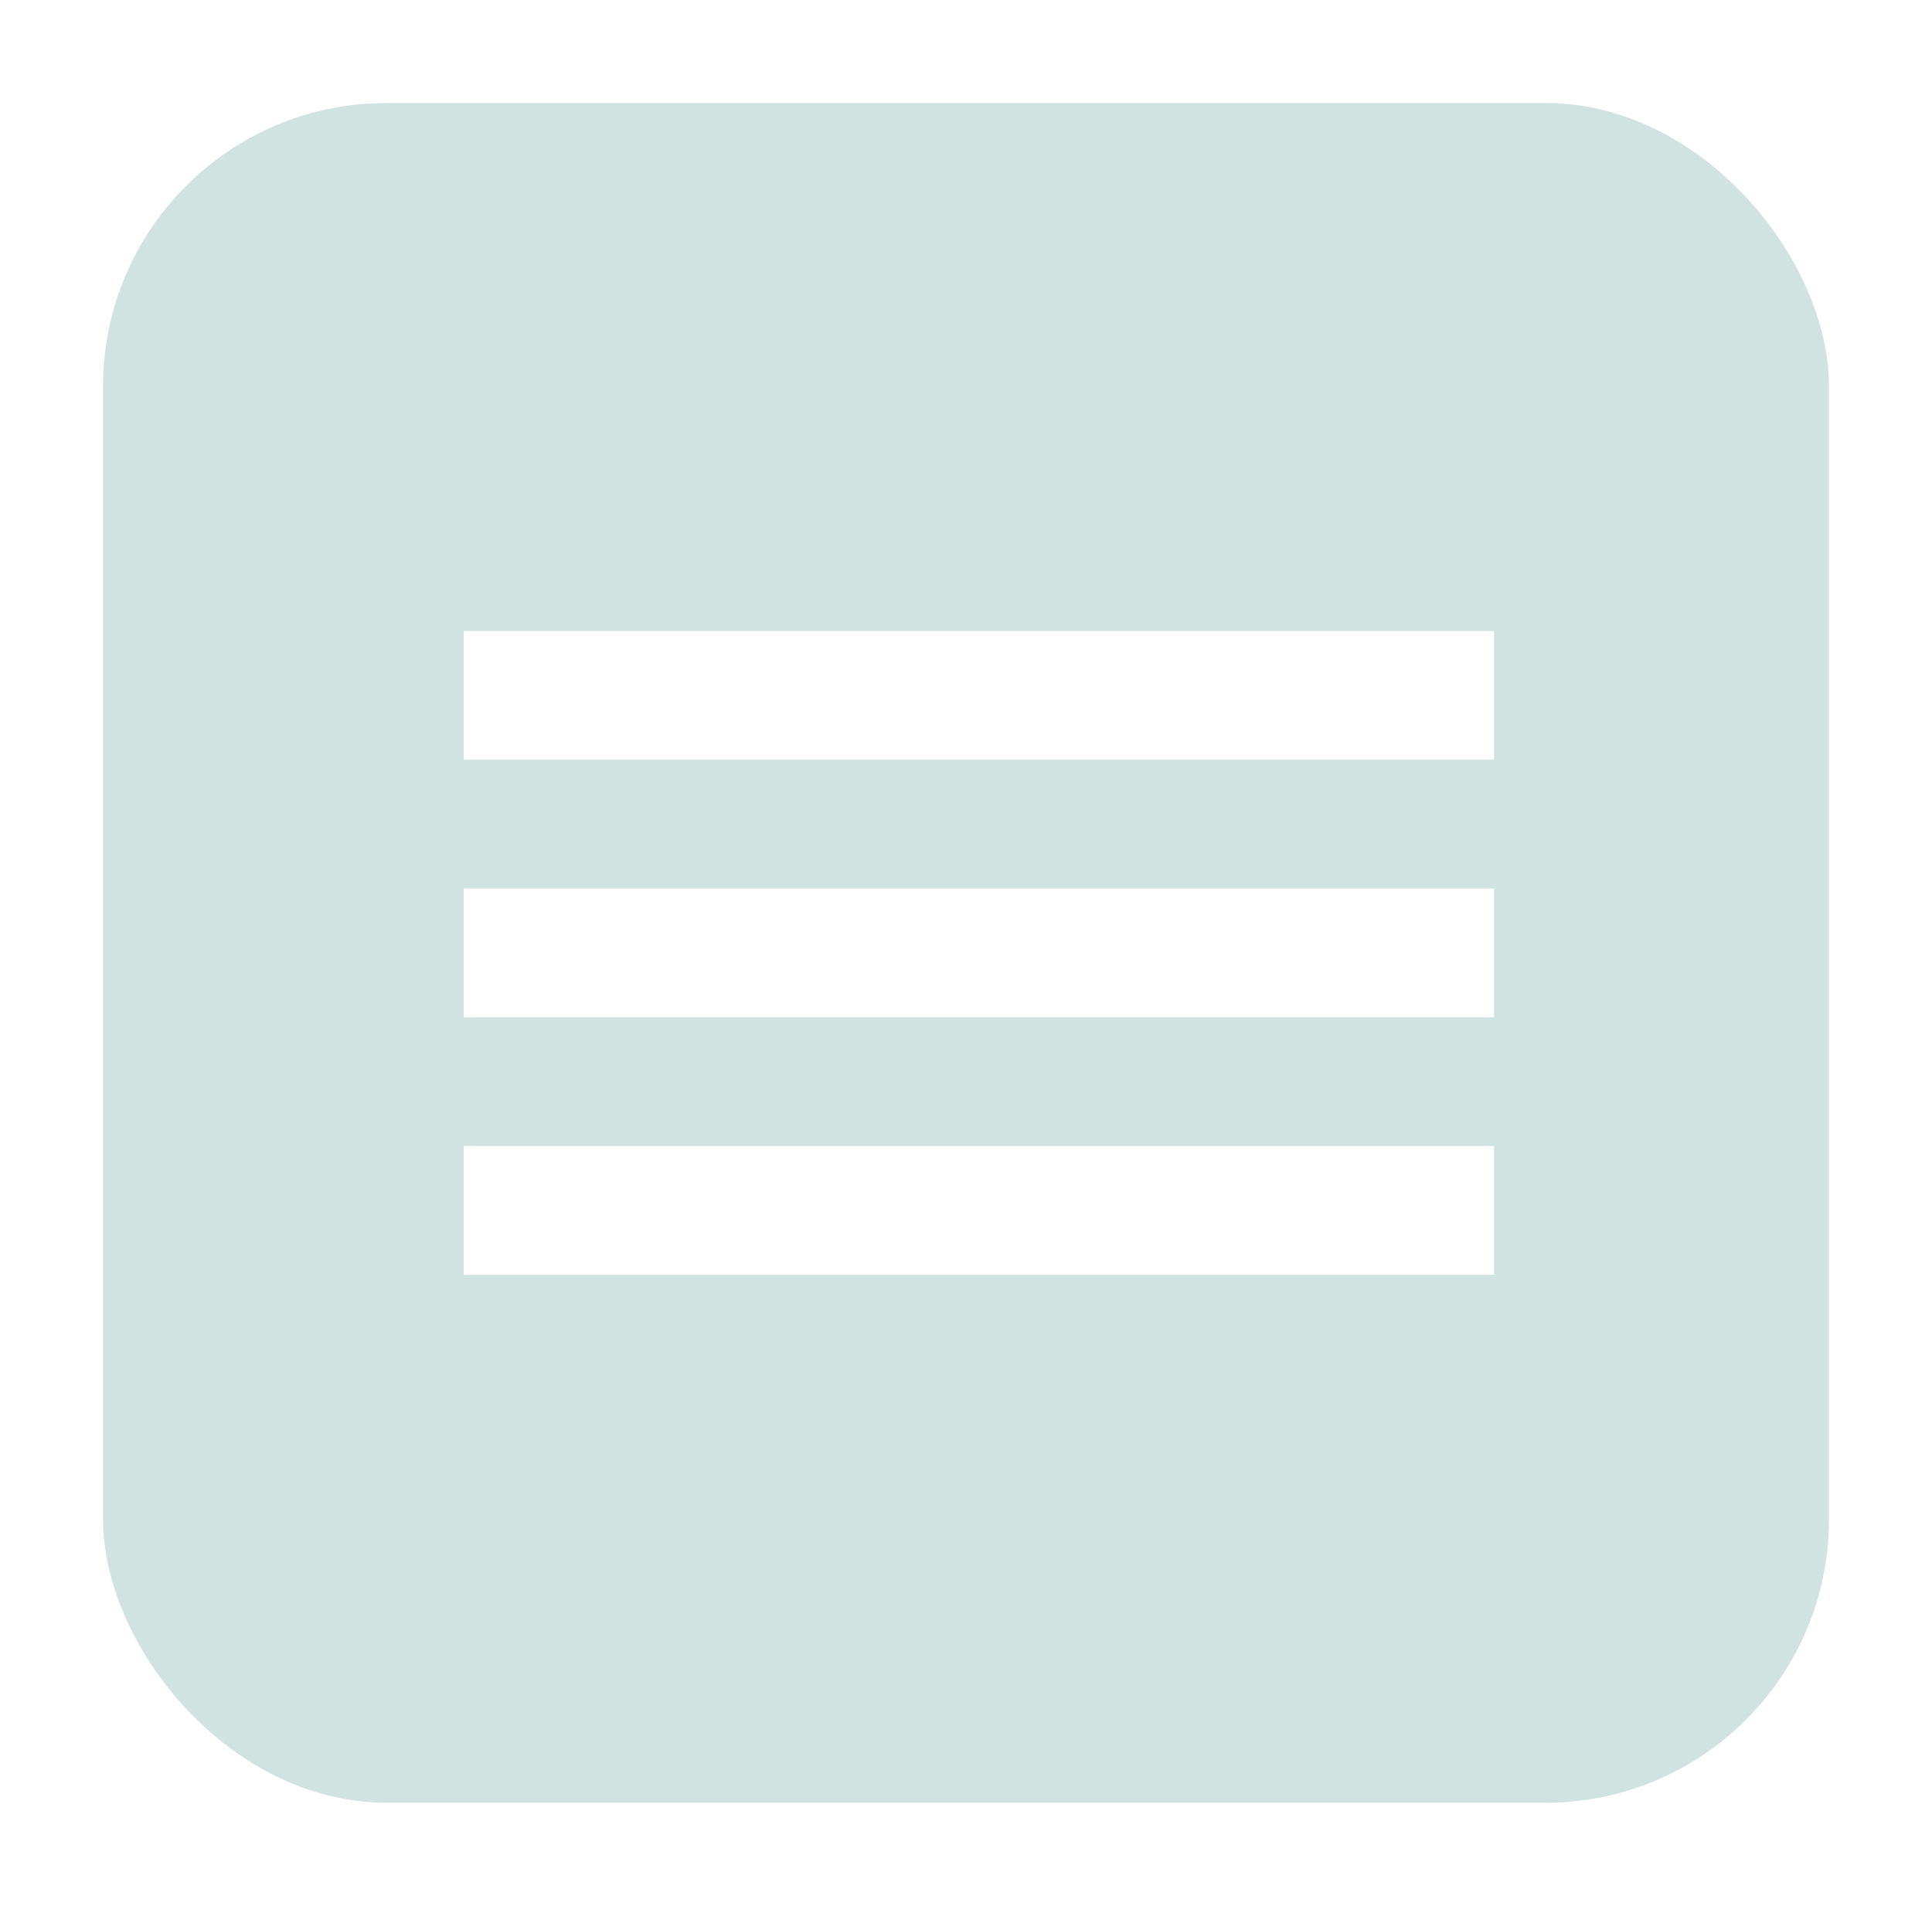 <svg width="75" height="74" viewBox="0 0 75 74" fill="none" xmlns="http://www.w3.org/2000/svg">
<g filter="url(#filter0_d_14_3367)">
<rect x="4" y="3" width="67" height="66" rx="11" fill="#D1E3E1"/>
<path d="M18 26H38H58" stroke="white" stroke-width="5"/>
<path d="M18 36H38H58" stroke="white" stroke-width="5"/>
<path d="M18 46H38H58" stroke="white" stroke-width="5"/>
</g>
<defs>
<filter id="filter0_d_14_3367" x="0.2" y="0.2" width="74.6" height="73.6" filterUnits="userSpaceOnUse" color-interpolation-filters="sRGB">
<feFlood flood-opacity="0" result="BackgroundImageFix"/>
<feColorMatrix in="SourceAlpha" type="matrix" values="0 0 0 0 0 0 0 0 0 0 0 0 0 0 0 0 0 0 127 0" result="hardAlpha"/>
<feOffset dy="1"/>
<feGaussianBlur stdDeviation="1.9"/>
<feComposite in2="hardAlpha" operator="out"/>
<feColorMatrix type="matrix" values="0 0 0 0 0 0 0 0 0 0 0 0 0 0 0 0 0 0 0.1 0"/>
<feBlend mode="normal" in2="BackgroundImageFix" result="effect1_dropShadow_14_3367"/>
<feBlend mode="normal" in="SourceGraphic" in2="effect1_dropShadow_14_3367" result="shape"/>
</filter>
</defs>
</svg>
